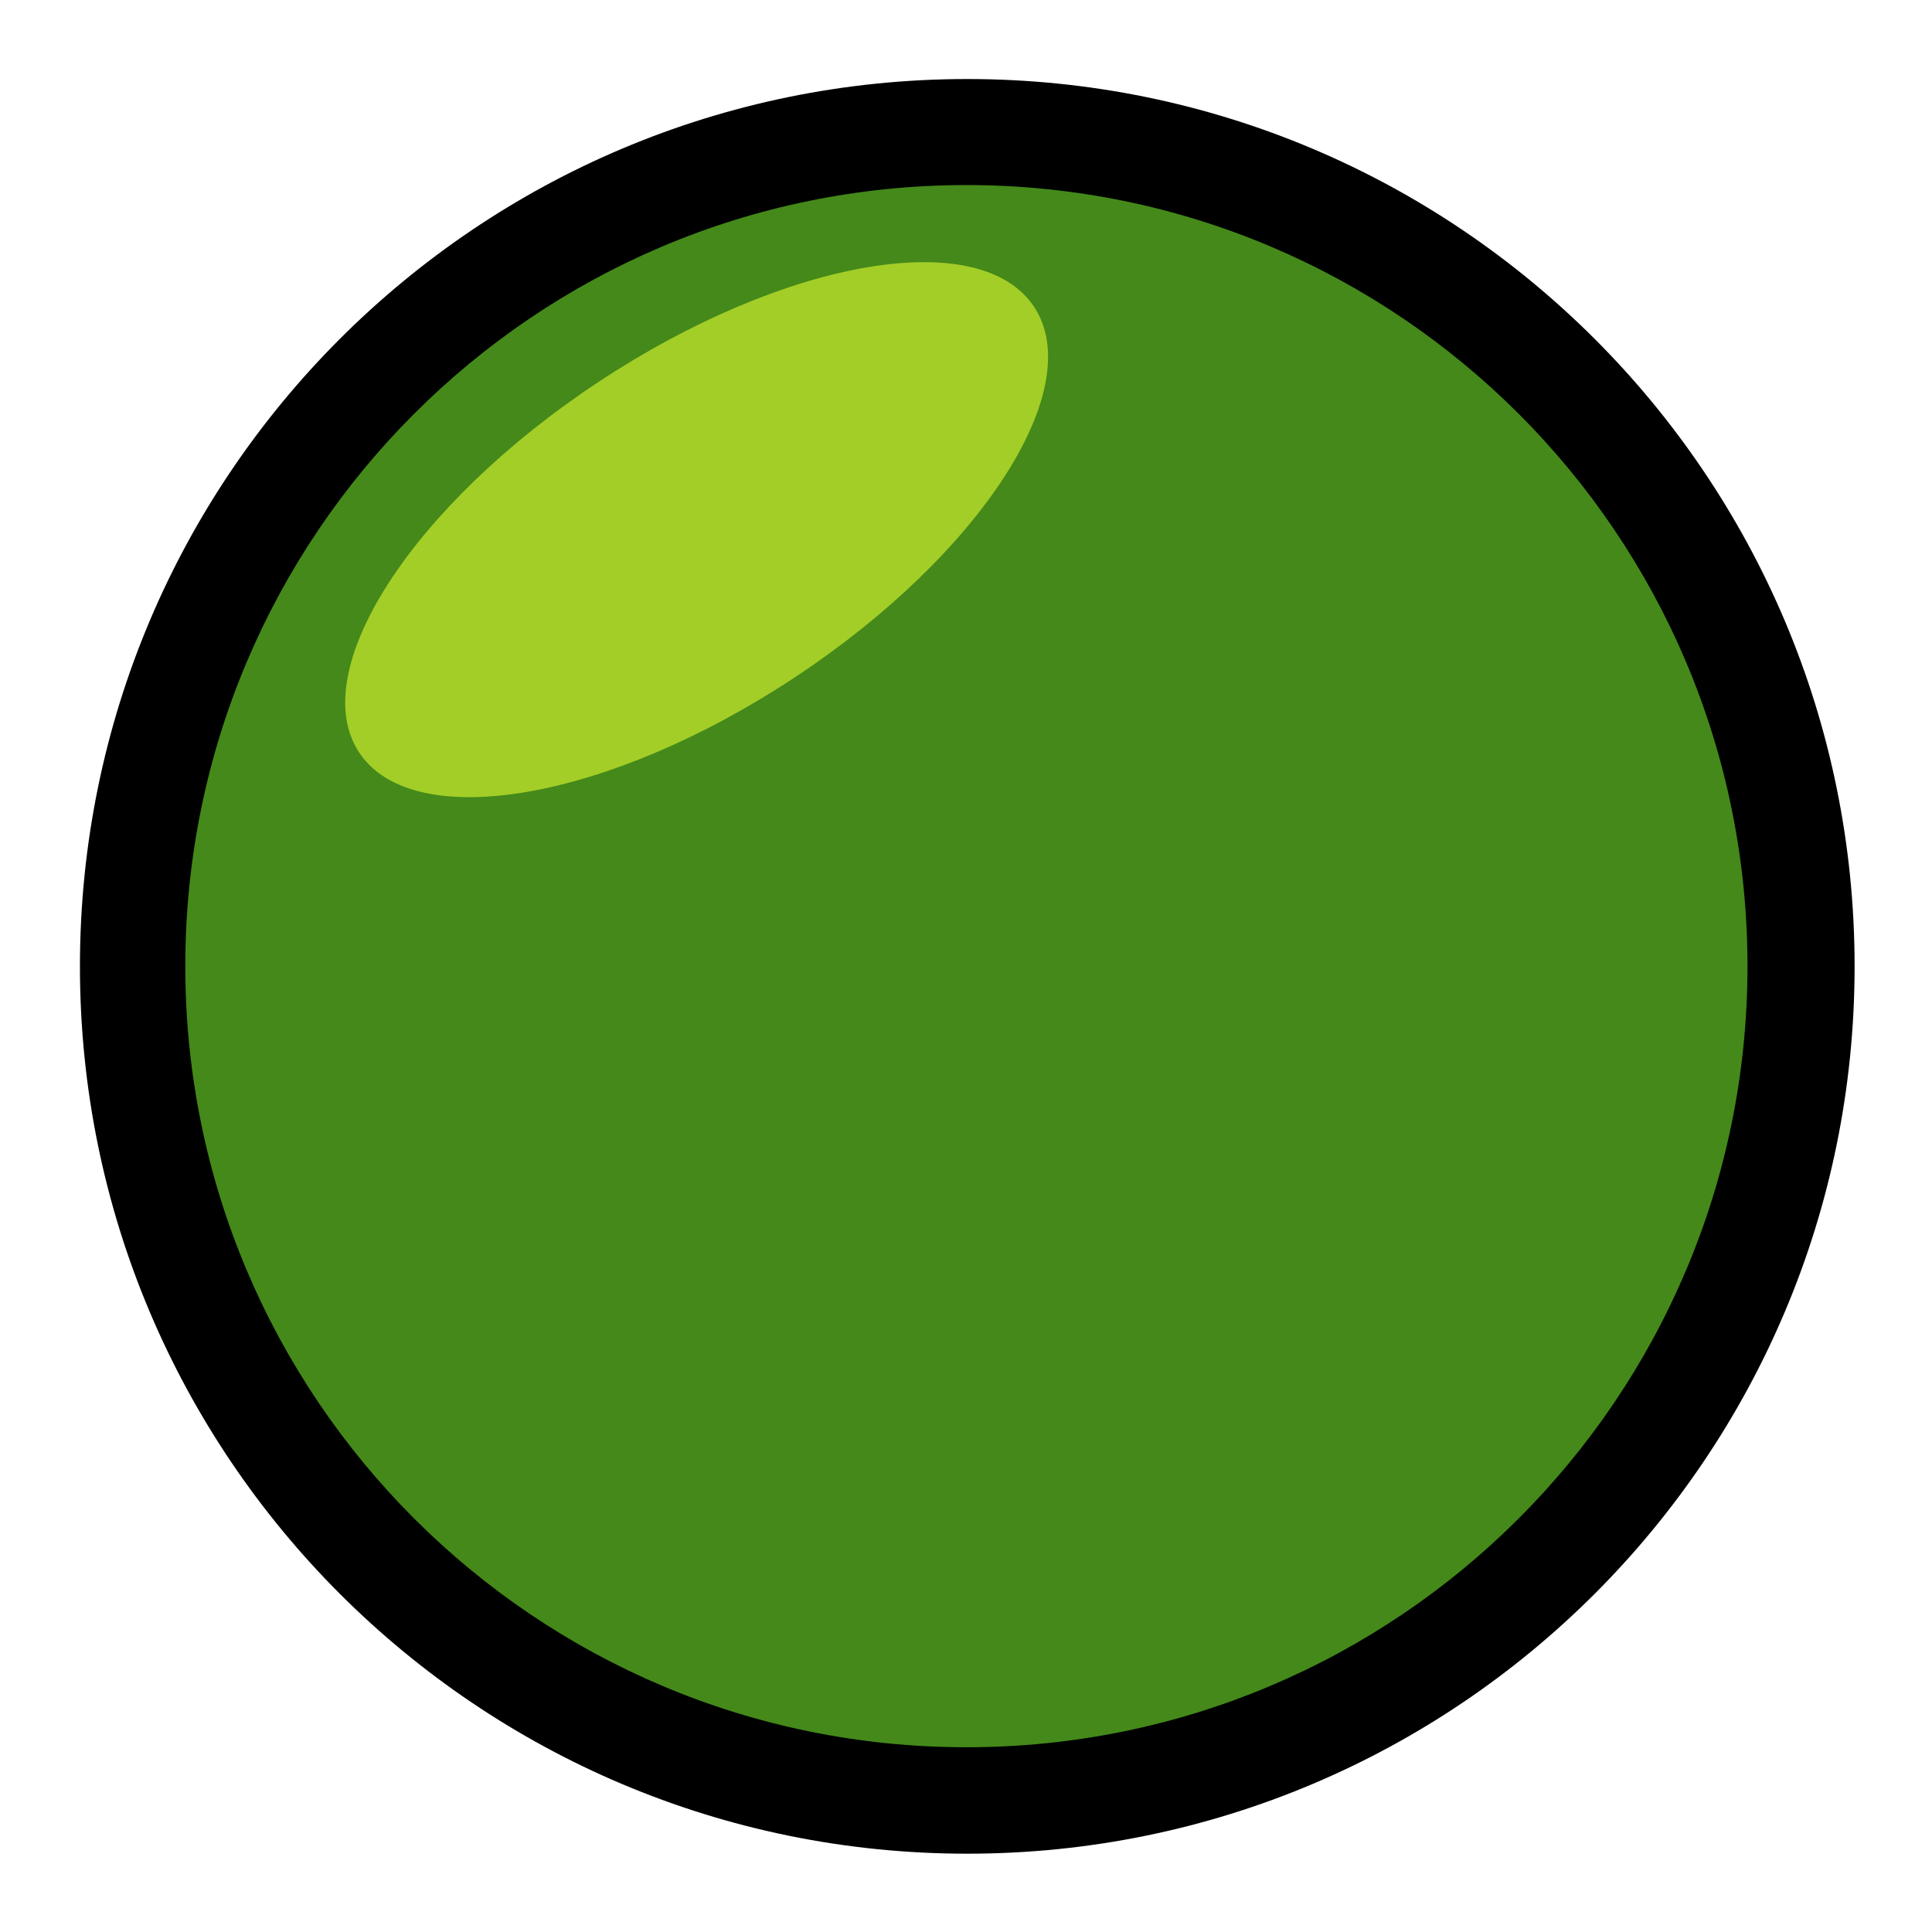 <?xml version="1.0" encoding="UTF-8" standalone="no"?>
<!-- Created with Inkscape (http://www.inkscape.org/) -->

<svg
   xmlns:dc="http://purl.org/dc/elements/1.1/"
   xmlns:cc="http://creativecommons.org/ns#"
   xmlns:rdf="http://www.w3.org/1999/02/22-rdf-syntax-ns#"
   xmlns:svg="http://www.w3.org/2000/svg"
   xmlns="http://www.w3.org/2000/svg"
   xmlns:sodipodi="http://sodipodi.sourceforge.net/DTD/sodipodi-0.dtd"
   xmlns:inkscape="http://www.inkscape.org/namespaces/inkscape"
   width="32"
   height="32"
   id="svg2"
   version="1.1"
   inkscape:version="0.48.4 r9939"
   sodipodi:docname="light-on.svg">
  <defs
     id="defs4" />
  <sodipodi:namedview
     id="base"
     pagecolor="#ffffff"
     bordercolor="#666666"
     borderopacity="1.0"
     inkscape:pageopacity="0.0"
     inkscape:pageshadow="2"
     inkscape:zoom="4"
     inkscape:cx="-6.1813156"
     inkscape:cy="50.766747"
     inkscape:document-units="px"
     inkscape:current-layer="layer1"
     showgrid="false"
     inkscape:showpageshadow="false"
     inkscape:window-width="1920"
     inkscape:window-height="1014"
     inkscape:window-x="0"
     inkscape:window-y="27"
     inkscape:window-maximized="1" />
  <g
     inkscape:label="Capa 1"
     inkscape:groupmode="layer"
     id="layer1"
     transform="translate(0,-1020.362)">
    <path
       sodipodi:type="arc"
       style="fill:#000000;fill-opacity:1;stroke:none"
       id="path2985-5"
       sodipodi:cx="51.5"
       sodipodi:cy="15.5"
       sodipodi:rx="34.5"
       sodipodi:ry="34.5"
       d="M 86,15.5 C 86,34.554 70.554,50 51.5,50 32.446,50 17,34.554 17,15.5 17,-3.554 32.446,-19 51.5,-19 70.554,-19 86,-3.554 86,15.5 z"
       transform="matrix(0.426,0,0,0.426,-5.918,1029.765)" />
    <path
       sodipodi:type="arc"
       style="fill:#44891a;fill-opacity:1;stroke:none"
       id="path2985"
       sodipodi:cx="51.5"
       sodipodi:cy="15.5"
       sodipodi:rx="34.5"
       sodipodi:ry="34.5"
       d="M 86,15.5 C 86,34.554 70.554,50 51.5,50 32.446,50 17,34.554 17,15.5 17,-3.554 32.446,-19 51.5,-19 70.554,-19 86,-3.554 86,15.5 z"
       transform="matrix(0.375,0,0,0.375,-3.306,1030.552)" />
    <path
       sodipodi:type="arc"
       style="fill:#a3ce27;fill-opacity:1;stroke:none"
       id="path2985-9"
       sodipodi:cx="51.5"
       sodipodi:cy="15.5"
       sodipodi:rx="34.5"
       sodipodi:ry="34.5"
       d="M 86,15.5 C 86,34.554 70.554,50 51.5,50 32.446,50 17,34.554 17,15.5 17,-3.554 32.446,-19 51.5,-19 70.554,-19 86,-3.554 86,15.5 z"
       transform="matrix(0.162,-0.107,0.047,0.071,2.467,1033.545)" />
  </g>
</svg>
